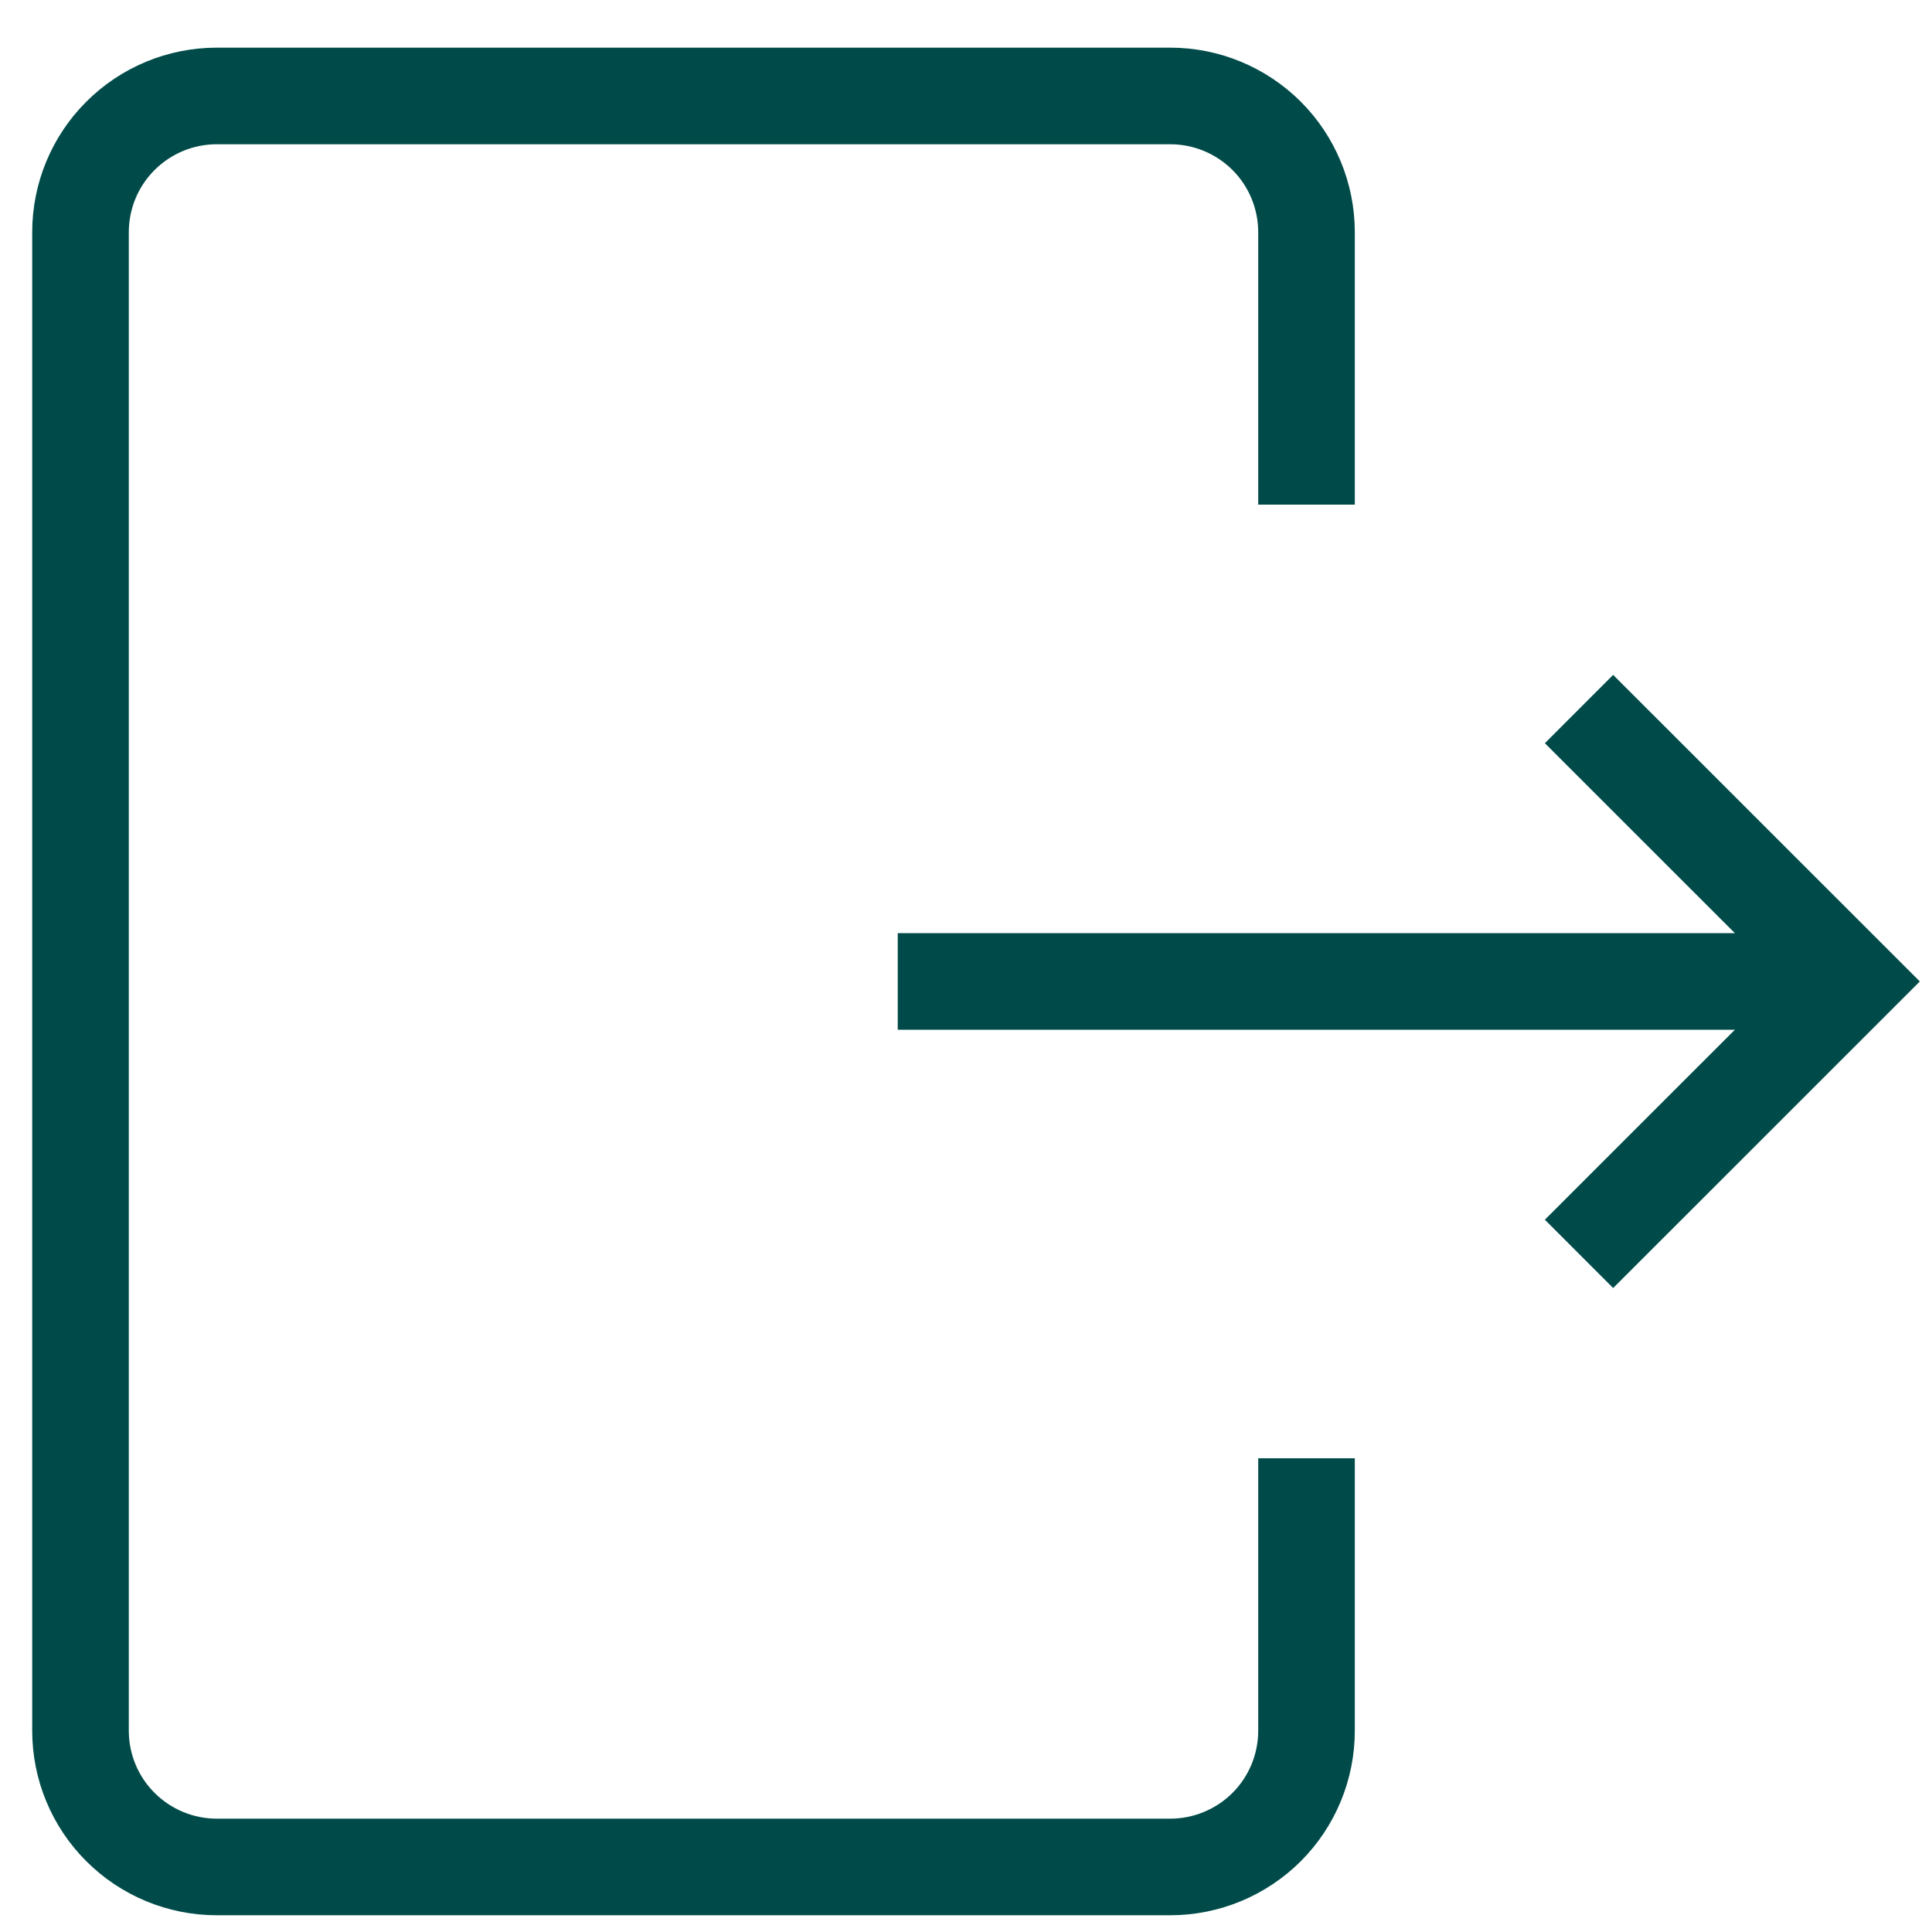 <svg xmlns="http://www.w3.org/2000/svg" width="24" height="24" viewBox="0 0 24 24" fill="none">
  <path d="M16.23 18.115V21.499C16.23 21.948 16.052 22.379 15.735 22.696C15.417 23.013 14.987 23.192 14.538 23.192H2.692C2.243 23.192 1.813 23.013 1.496 22.696C1.178 22.379 1 21.948 1 21.499V2.885C1 2.436 1.178 2.005 1.496 1.688C1.813 1.371 2.243 1.192 2.692 1.192H14.538C14.987 1.192 15.417 1.371 15.735 1.688C16.052 2.005 16.23 2.436 16.23 2.885V6.269" stroke="#004B49" stroke-width="1.2"/>
  <path d="M11.152 12.192H22.998" stroke="#004B49" stroke-width="1.2"/>
  <path d="M19.615 8.808L23 12.192L19.615 15.576" stroke="#004B49" stroke-width="1.2"/>
</svg>
